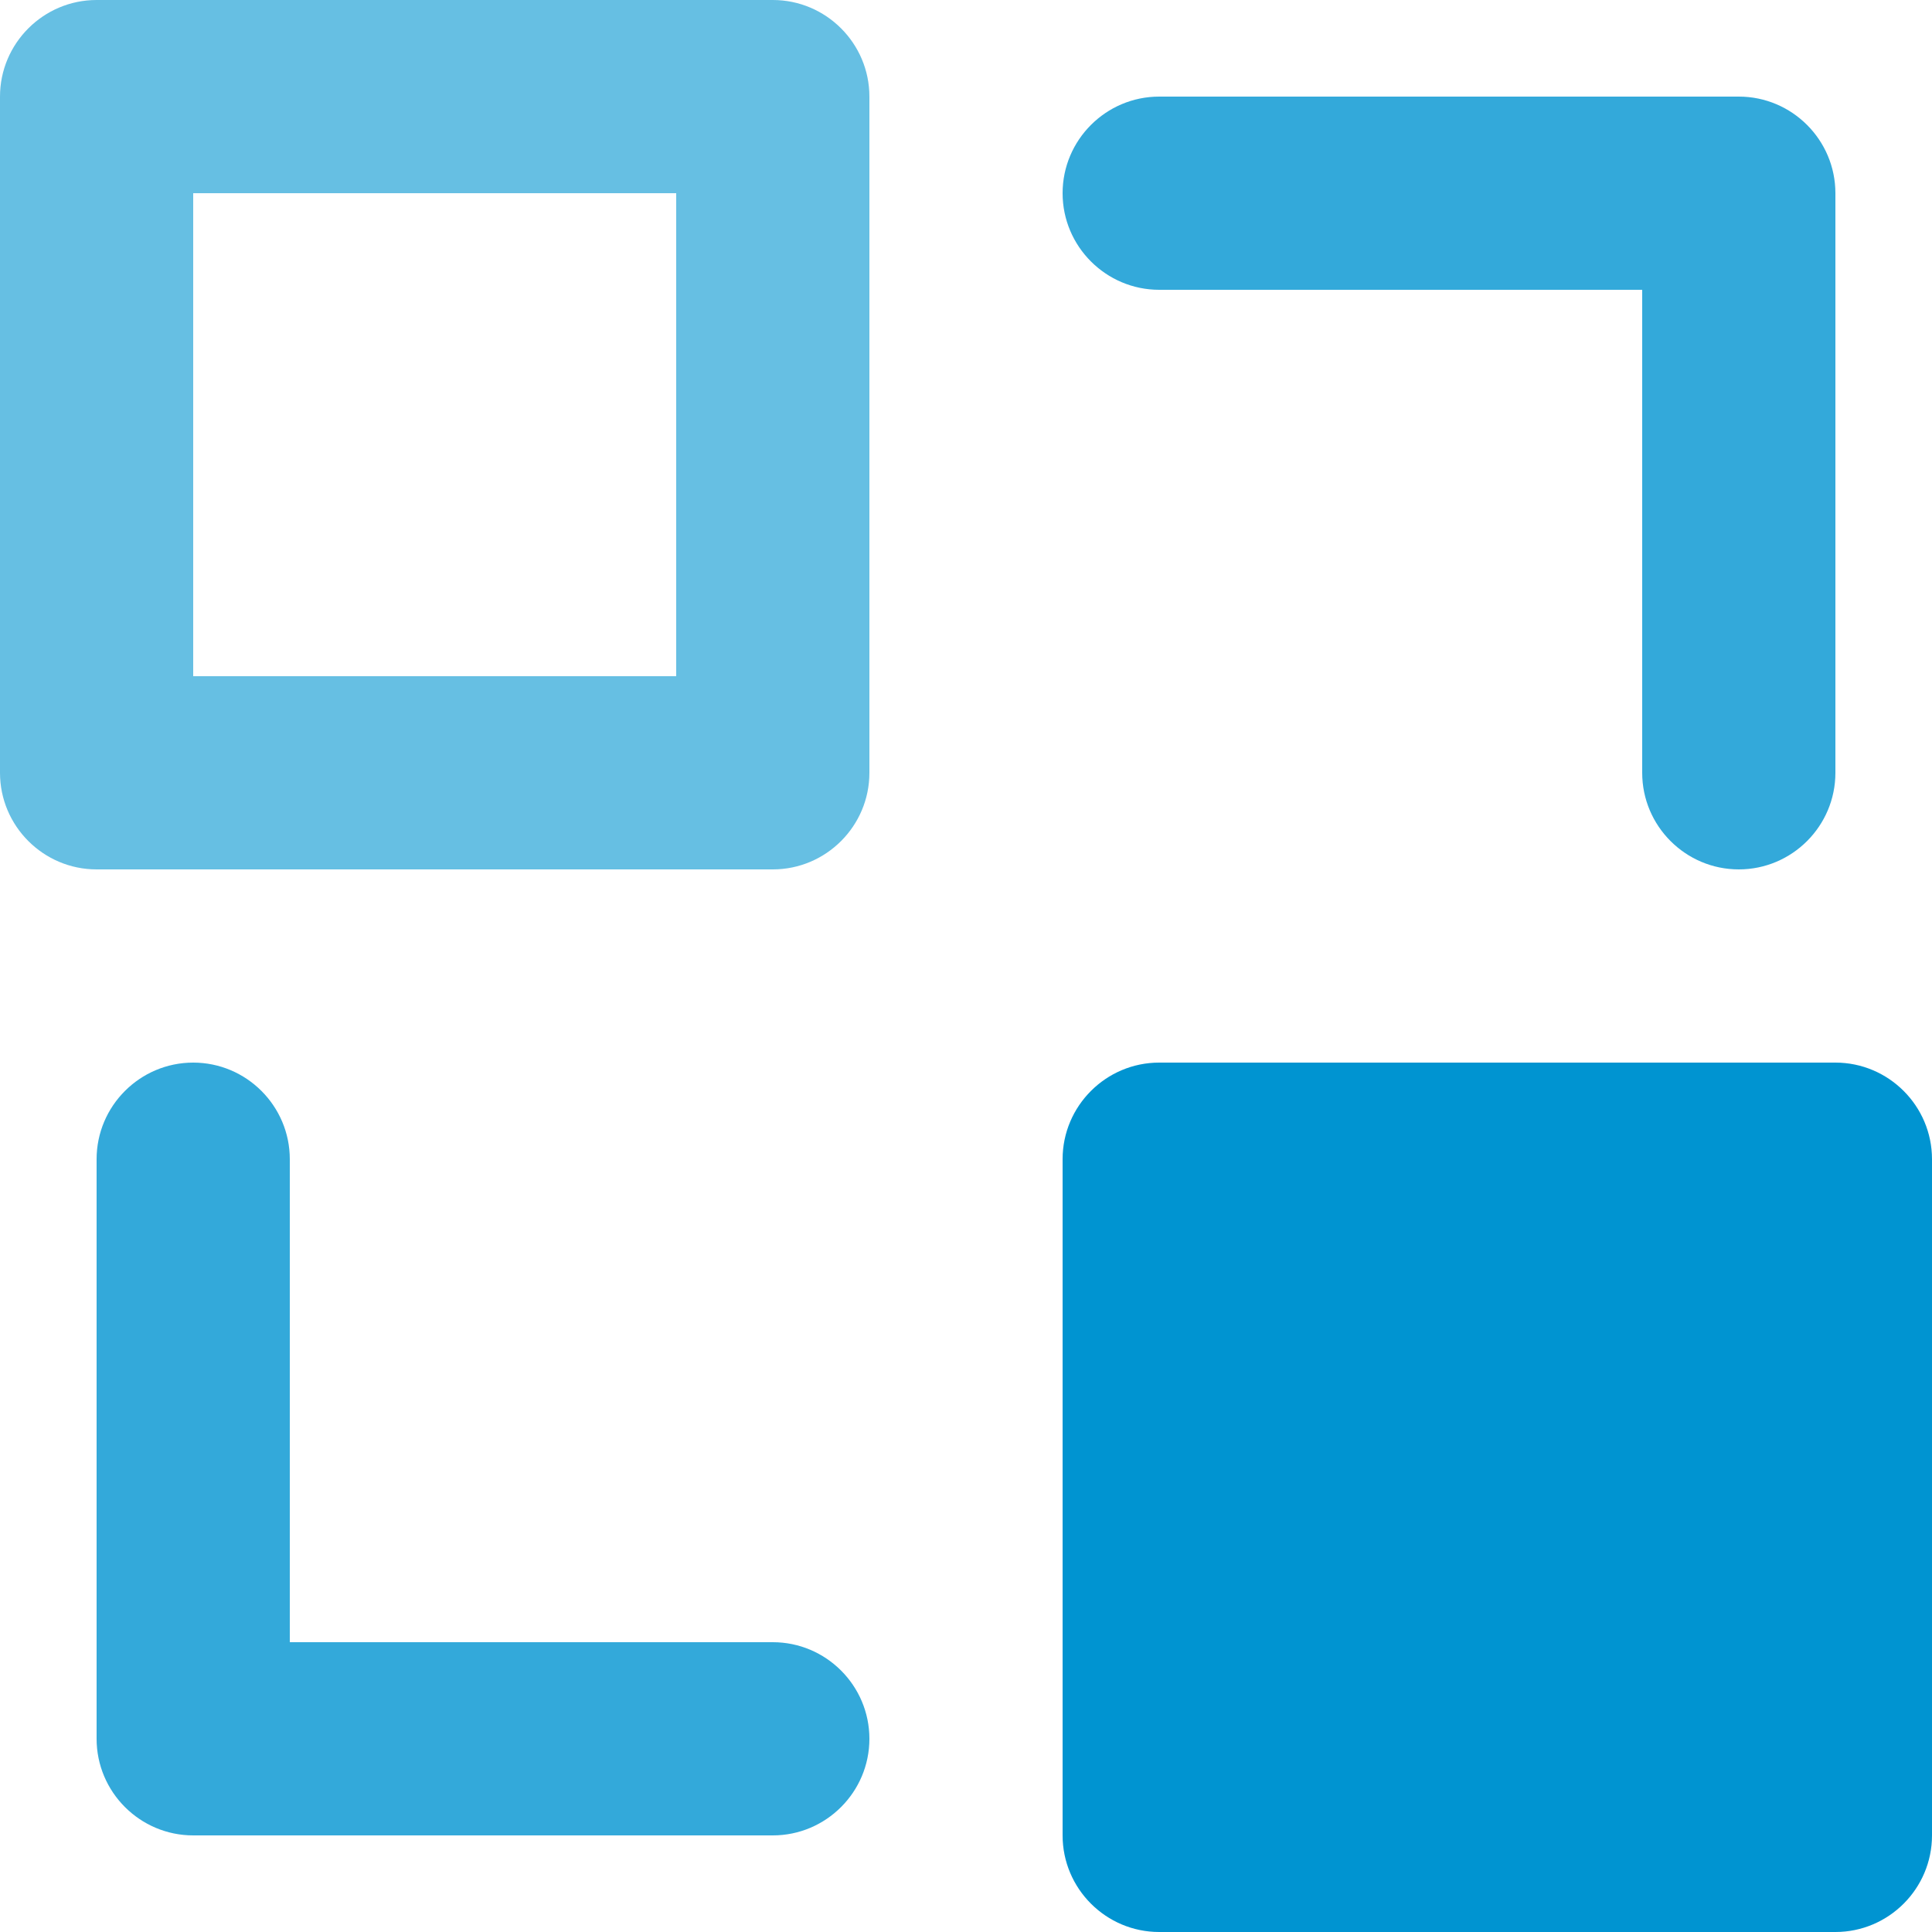 <svg width="40" height="40" viewBox="0 0 40 40" fill="none" xmlns="http://www.w3.org/2000/svg">
<g clip-path="url(#clip0_2758_1258)">
<path d="M16 0H2C0.898 0 0 0.898 0 2V16C0 17.102 0.898 18 2 18H16C17.102 18 18 17.102 18 16V2C18 0.898 17.102 0 16 0ZM14 14H4V4H14V14Z" fill="#66BFE3"/>
<path d="M38 22H24C22.898 22 22 22.898 22 24V38C22 39.102 22.898 40 24 40H38C39.102 40 40 39.102 40 38V24C40 22.898 39.102 22 38 22Z" fill="#0094D1"/>
<path d="M16 38H4C2.898 38 2 37.102 2 36V24C2 22.898 2.898 22 4 22C5.102 22 6 22.898 6 24V34H16C17.102 34 18 34.898 18 36C18 37.102 17.102 38 16 38Z" fill="#33A9DA"/>
<path d="M24 2H36C37.102 2 38 2.898 38 4V16C38 17.102 37.102 18 36 18C34.898 18 34 17.102 34 16V6H24C22.898 6 22 5.102 22 4C22 2.898 22.898 2 24 2Z" fill="#33A9DA"/>
</g>
<defs>
<clipPath id="clip0_2758_1258">
<rect width="40" height="40" fill="white"/>
</clipPath>
</defs>
</svg>
